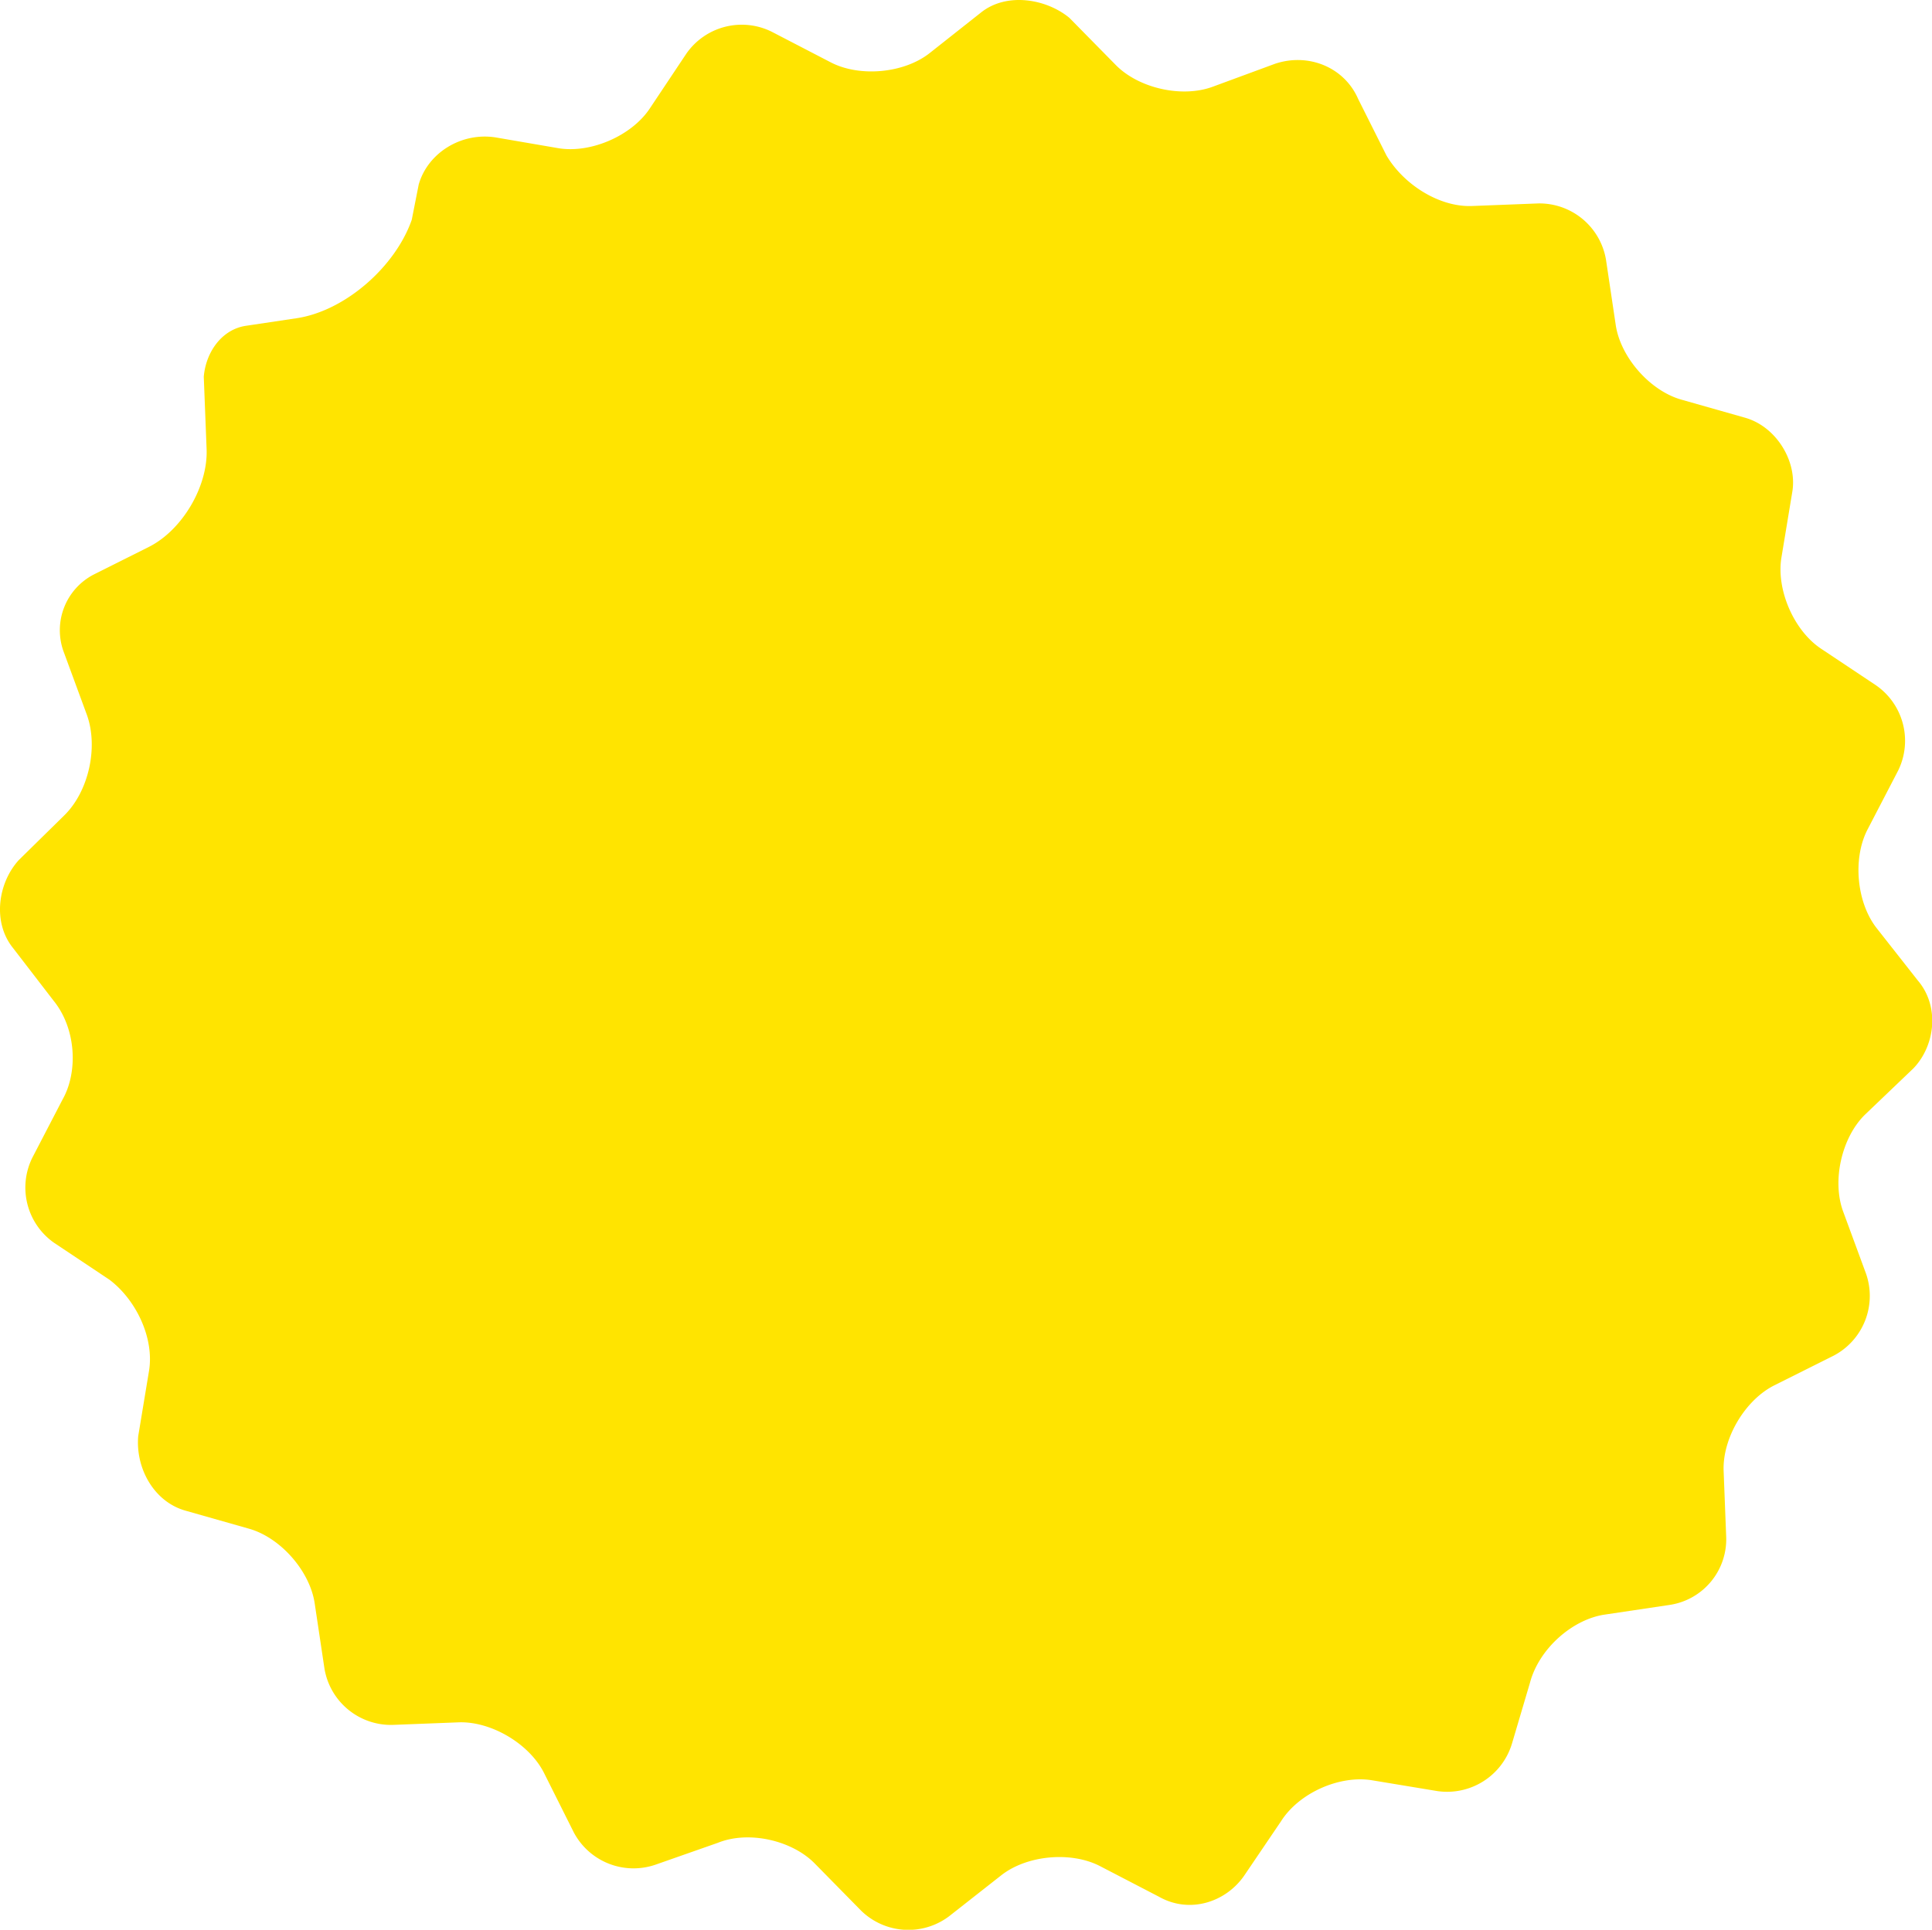 <svg xmlns="http://www.w3.org/2000/svg" viewBox="0 0 525.62 525.13"><defs><style>.cls-1{fill:#ffe400;fill-rule:evenodd;}</style></defs><g id="レイヤー_2" data-name="レイヤー 2"><g id="レイヤー_1-2" data-name="レイヤー 1"><path class="cls-1" d="M113.91,50.23c2.42-8.54,11.49-14.3,20.91-12.84l17.11,2.94c8.76,1.45,19.87-3.36,24.81-10.75l10-15A18.36,18.36,0,0,1,210,8.66l16,8.3c7.88,4.1,19.94,3,26.92-2.51L267,3.32c7-5.48,17.7-3.61,23.93,1.53L303.57,17.7c6.23,6.33,18,9,26.37,5.9l16.9-6.23c9.07-3.07,18.88.88,22.65,9.54L377.2,42.3c4.69,7.94,14.39,14.1,23.27,13.76l18-.7a18.37,18.37,0,0,1,18.45,15.28l2.66,17.82c1.32,8.78,9.31,17.87,17.85,20.29l17.33,4.92c8.54,2.42,14.29,11.94,12.84,20.26l-2.94,17.76c-1.45,8.77,3.36,19.87,10.74,24.81l15,10a18.37,18.37,0,0,1,6,23.21l-8.31,16c-4.1,7.88-3,19.94,2.52,26.92l11.13,14.16c6,7,4.8,17.7-1.17,23.93l-13.21,12.63c-6.33,6.23-9,18-5.9,26.37l6.22,16.9a18.37,18.37,0,0,1-8.82,22.29L482.69,377c-7.94,4-14.1,14.39-13.76,23.27l.7,18a18.07,18.07,0,0,1-15.28,18.45l-17.82,2.66c-8.78,1.32-17.87,9.31-20.3,18.59l-4.91,16.59a18.43,18.43,0,0,1-20.26,12.84l-17.76-2.94c-8.77-1.45-19.87,3.36-24.81,11.19l-10,14.76c-4.93,7.15-14.76,10.51-23.21,5.72l-16-8.31c-7.88-4.09-19.93-3-26.91,2.52l-14.17,11.13a18.4,18.4,0,0,1-23.92-1.53l-12.63-12.85c-6.23-6.33-18-9-26.37-5.61l-16.9,5.93a18.39,18.39,0,0,1-22.3-8.82L148,482.45c-4-7.94-14.4-14.1-23.27-13.76l-18,.7a18.36,18.36,0,0,1-18.45-15.28l-2.67-17.82c-1.31-8.78-9.3-17.87-17.85-20.29l-17.32-4.92c-8.55-2.42-13.58-11.5-12.84-20.26l2.94-17.76c1.45-8.77-3.36-19.21-10.75-24.81l-15-10a18.36,18.36,0,0,1-6-23.2l8.31-16c4.1-7.35,3.69-19.05-2.51-26.72L3.56,258c-5.67-7-4.13-17.7,1.53-23.93l12.44-12.23c6.55-6.45,9.29-18.42,6.11-27.31l-6.42-17.44a17.07,17.07,0,0,1,8.19-20.7l15.07-7.55c9.08-4.55,16.12-16.45,15.73-26.6l-.77-19.72C56,95.84,60.31,89.65,66.9,88.66l13.84-2.07c13.18-2,26.81-14,31.28-26.77Z"/></g></g></svg>